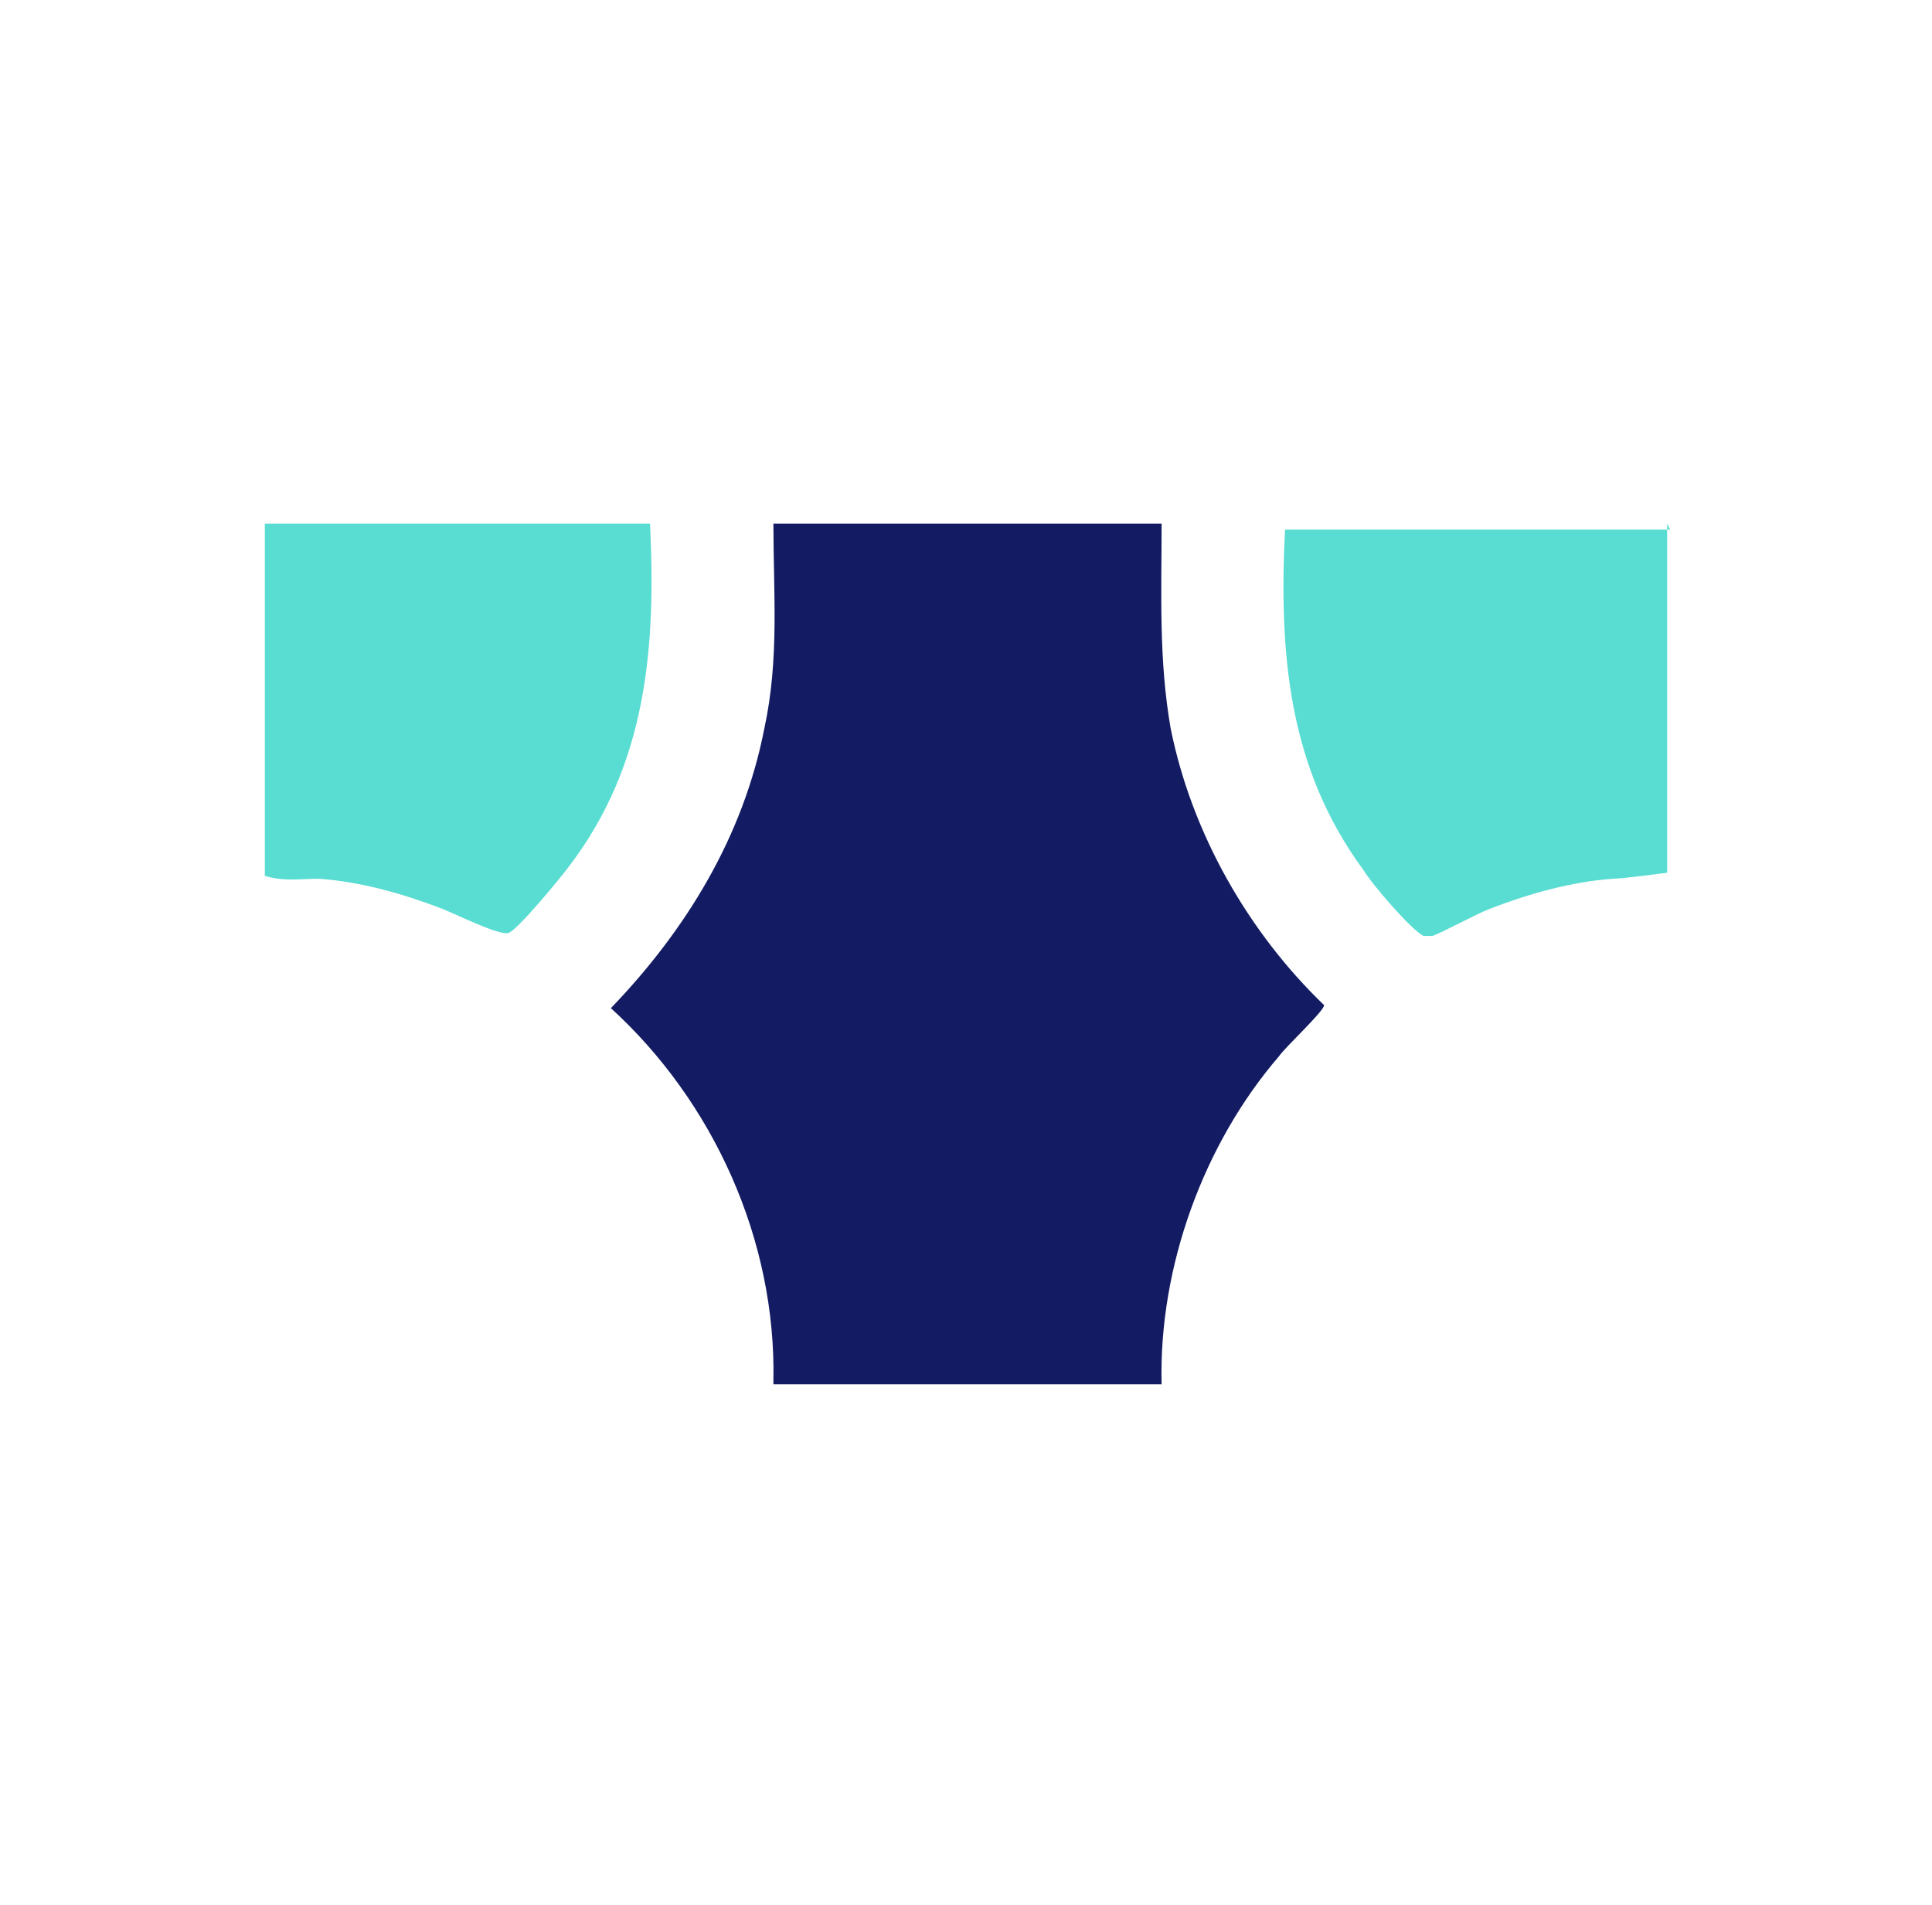 <svg xmlns="http://www.w3.org/2000/svg" id="Layer_1" data-name="Layer 1" viewBox="0 0 6.42 6.33"><defs><style>      .cls-1 {        fill: #59ddd2;      }      .cls-2 {        fill: #131b63;      }    </style></defs><path class="cls-2" d="M2.57,4.59c.01-.47-.2-.93-.54-1.24.25-.26.44-.57.51-.93.05-.23.03-.45.03-.68h1.29c0,.23-.01.45.03.68.07.35.26.68.51.92,0,.02-.13.14-.15.17-.25.29-.4.7-.39,1.09h-1.29Z"></path><path class="cls-1" d="M.88,1.74h1.28c.02.41-.01.8-.27,1.14-.03.04-.17.21-.2.22s-.17-.06-.22-.08c-.13-.05-.27-.09-.41-.1-.06,0-.12.01-.18-.01v-1.16Z"></path><path class="cls-1" d="M5.54,1.74v1.16s-.15.02-.18.02c-.14.01-.28.05-.41.1-.05.02-.16.08-.19.09-.02,0-.02,0-.03,0-.04-.02-.17-.17-.2-.22-.25-.34-.28-.72-.26-1.13h1.28Z"></path></svg>